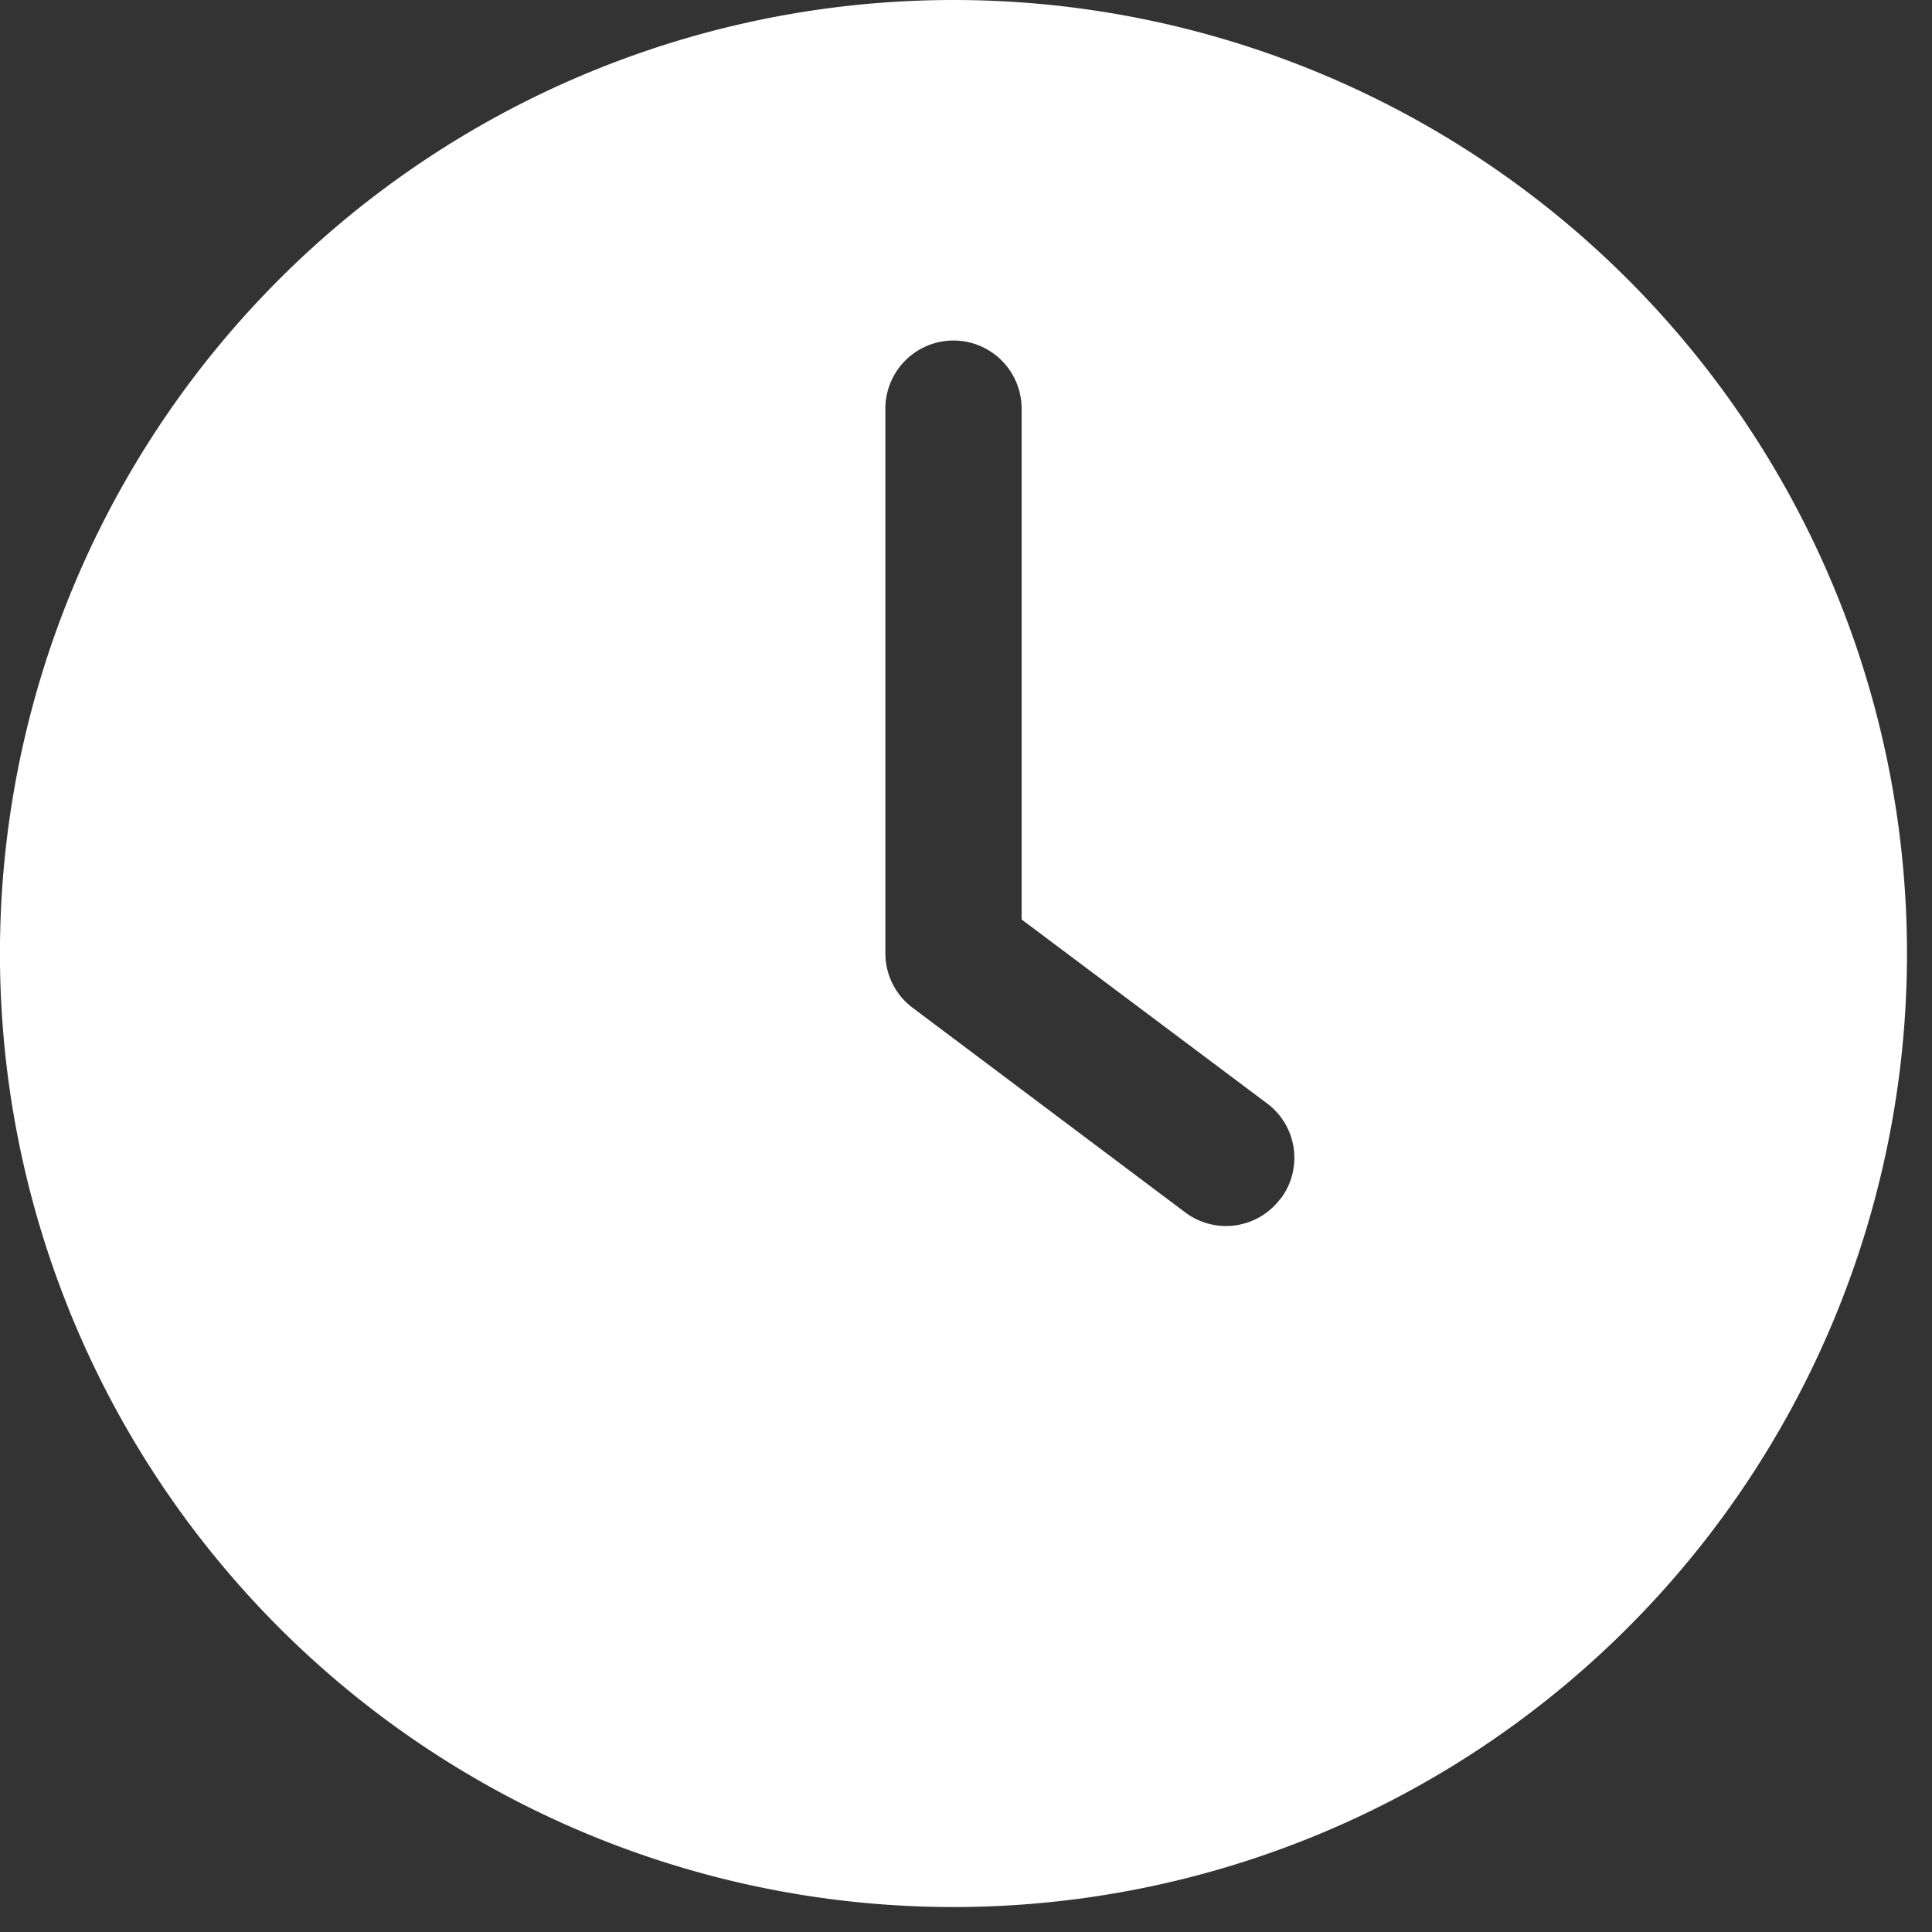 <svg xmlns="http://www.w3.org/2000/svg" xmlns:xlink="http://www.w3.org/1999/xlink" width="37" height="37" viewBox="0 0 37 37">
  <rect x="0" y="0" width="37" height="37" fill="#333333" stroke="none"/>
  <defs>
    <clipPath id="clip-path">
      <rect id="Rectangle_7346" data-name="Rectangle 7346" width="37" height="37" transform="translate(750 8531)" fill="#dc231f"/>
    </clipPath>
  </defs>
  <g id="home-funfact-2" transform="translate(-750 -8531)" clip-path="url(#clip-path)">
    <path id="home-funfact-2-2" data-name="home-funfact-2" d="M20.261,2A18.261,18.261,0,1,0,38.521,20.261,18.261,18.261,0,0,0,20.261,2Zm6.261,22.956a1.3,1.3,0,0,1-1.826.261L19.478,21.3a1.3,1.3,0,0,1-.522-1.043V9.826a1.3,1.3,0,1,1,2.609,0v9.783l4.7,3.522a1.3,1.3,0,0,1,.261,1.826Z" transform="translate(748 8529)" fill="#fff"/>
  </g>
</svg>

